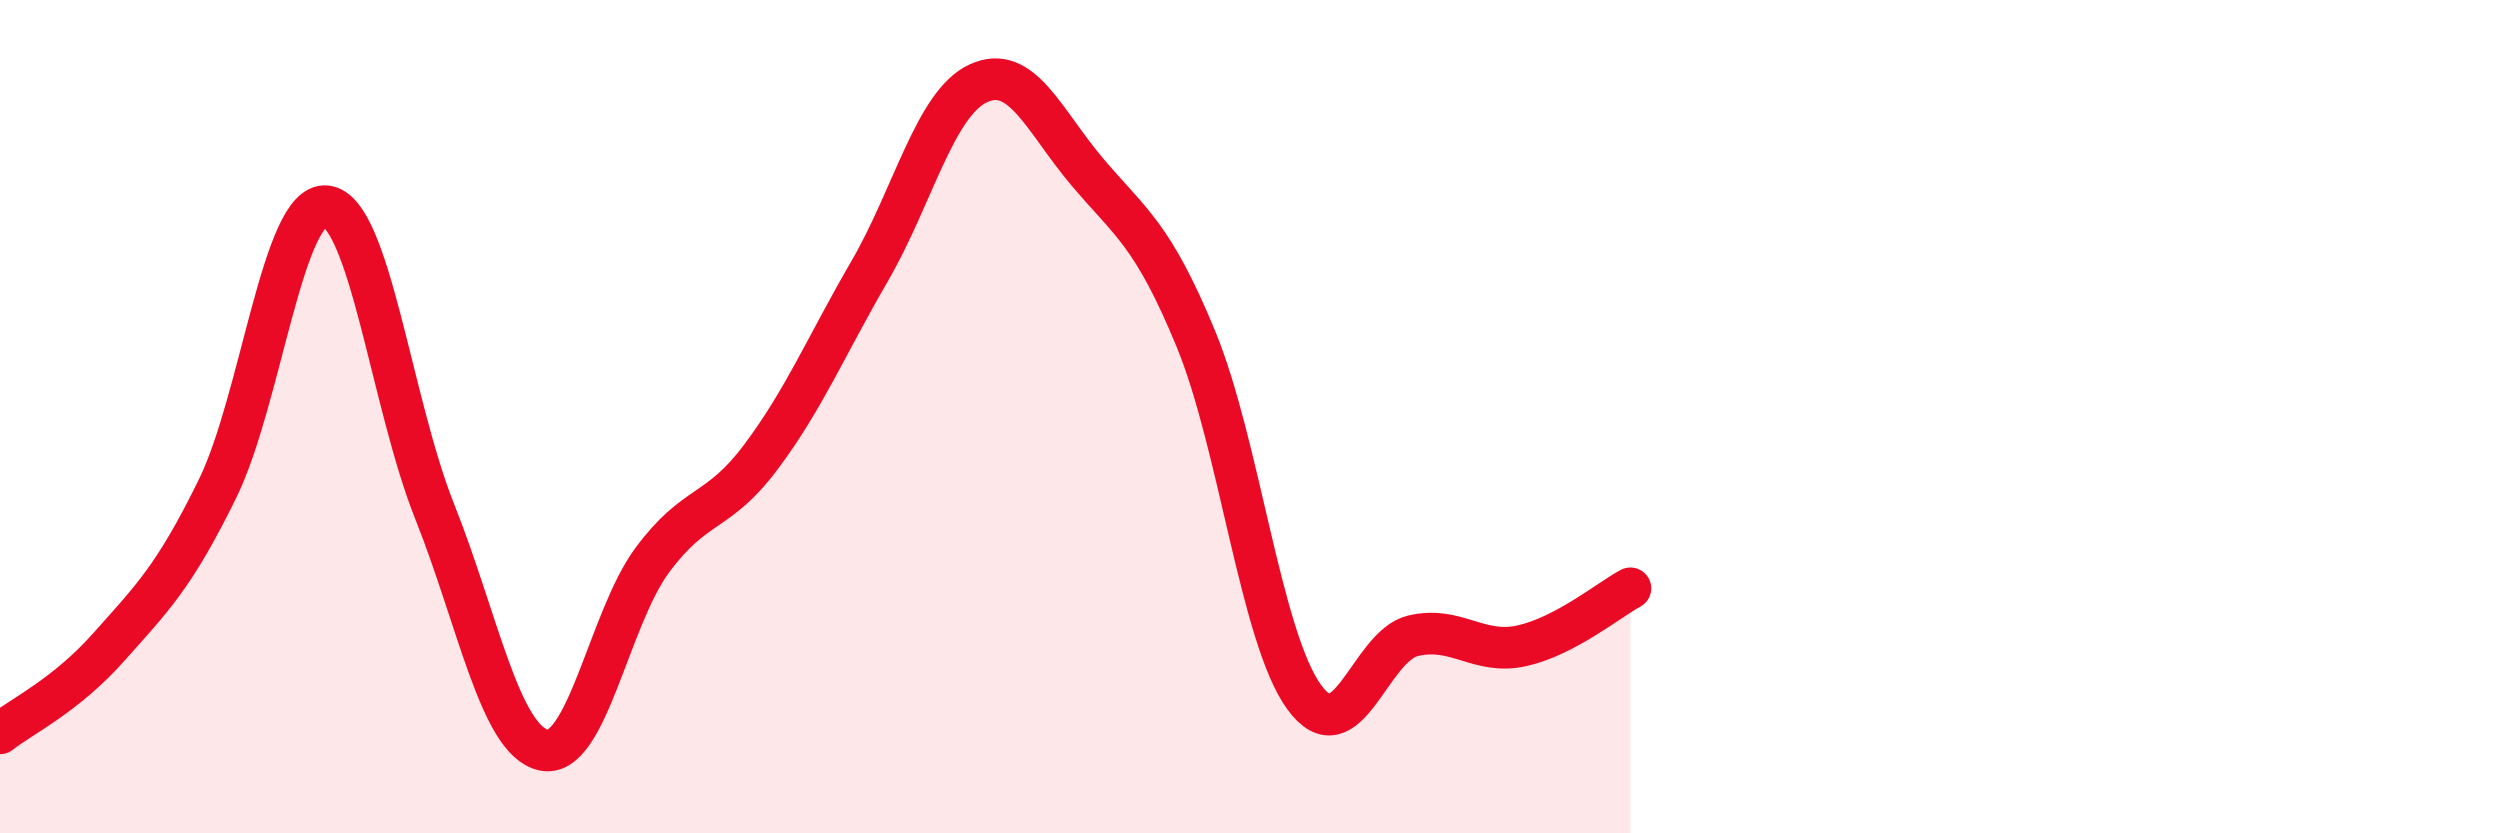 
    <svg width="60" height="20" viewBox="0 0 60 20" xmlns="http://www.w3.org/2000/svg">
      <path
        d="M 0,17.6 C 0.52,17.19 1.57,16.7 2.61,15.53 C 3.65,14.36 4.18,13.85 5.22,11.73 C 6.26,9.61 6.79,4.84 7.83,4.95 C 8.87,5.06 9.39,9.66 10.43,12.27 C 11.47,14.88 12,17.76 13.04,18 C 14.08,18.24 14.61,14.86 15.65,13.45 C 16.69,12.04 17.22,12.36 18.26,10.97 C 19.3,9.58 19.83,8.3 20.87,6.51 C 21.91,4.72 22.44,2.48 23.48,2 C 24.52,1.52 25.05,2.89 26.09,4.12 C 27.13,5.35 27.66,5.61 28.7,8.13 C 29.74,10.65 30.26,15.3 31.3,16.73 C 32.34,18.16 32.87,15.51 33.91,15.26 C 34.95,15.01 35.48,15.73 36.52,15.5 C 37.56,15.27 38.61,14.4 39.13,14.12L39.13 20L0 20Z"
        fill="#EB0A25"
        opacity="0.1"
        stroke-linecap="round"
        stroke-linejoin="round"
      />
      <path
        d="M 0,17.6 C 0.52,17.19 1.57,16.7 2.61,15.53 C 3.65,14.36 4.18,13.85 5.22,11.73 C 6.26,9.61 6.79,4.84 7.83,4.95 C 8.87,5.06 9.39,9.66 10.43,12.27 C 11.47,14.88 12,17.76 13.04,18 C 14.08,18.24 14.61,14.86 15.65,13.45 C 16.69,12.04 17.22,12.36 18.26,10.97 C 19.3,9.58 19.83,8.3 20.87,6.51 C 21.91,4.72 22.44,2.48 23.48,2 C 24.52,1.52 25.05,2.89 26.09,4.12 C 27.13,5.35 27.66,5.61 28.7,8.13 C 29.74,10.65 30.26,15.3 31.3,16.73 C 32.34,18.16 32.87,15.51 33.91,15.26 C 34.95,15.01 35.48,15.73 36.52,15.5 C 37.56,15.27 38.61,14.4 39.13,14.12"
        stroke="#EB0A25"
        stroke-width="1"
        fill="none"
        stroke-linecap="round"
        stroke-linejoin="round"
      />
    </svg>
  